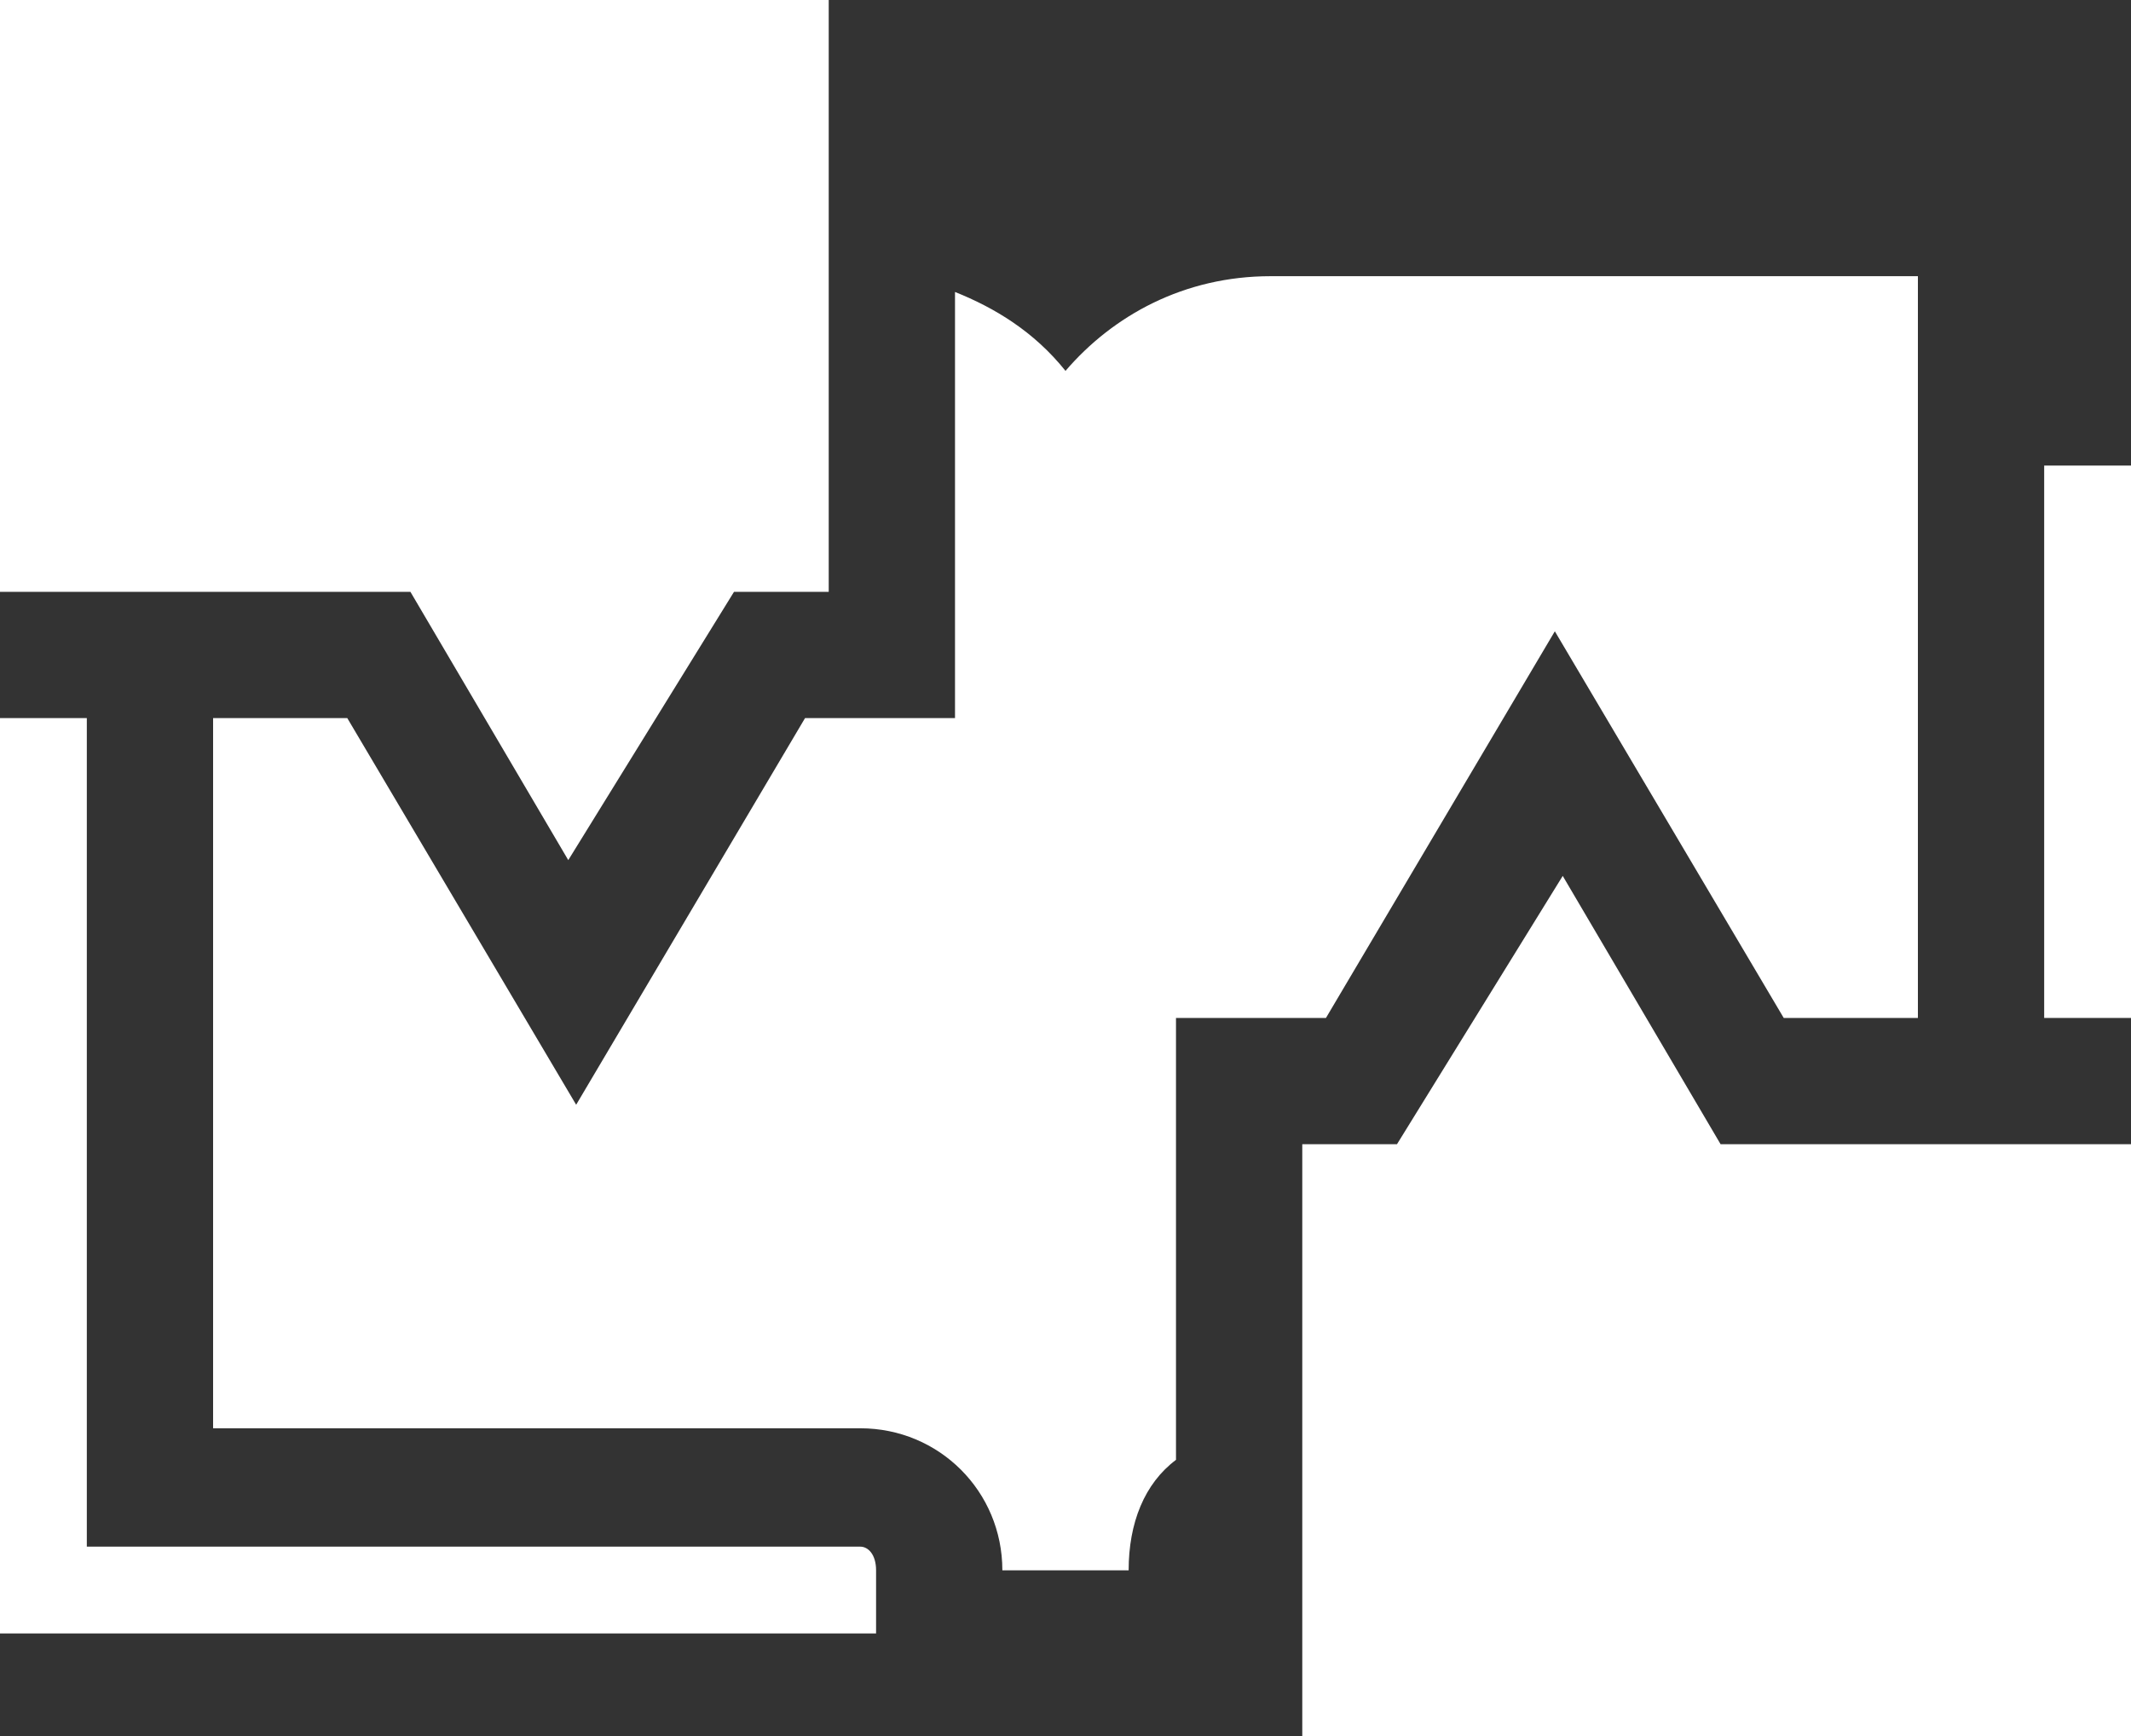<?xml version="1.0" encoding="utf-8"?>
<!-- Generator: Adobe Illustrator 21.0.0, SVG Export Plug-In . SVG Version: 6.00 Build 0)  -->
<svg version="1.1" id="Capa_1" xmlns="http://www.w3.org/2000/svg" xmlns:xlink="http://www.w3.org/1999/xlink" x="0px" y="0px"
	 viewBox="193.5 386 27 22" style="enable-background:new 193.5 386 27 22;" xml:space="preserve">
<rect x="193.5" y="386" width="27" height="22" fill="#333333" stroke="none"/>
<style type="text/css">
	.st0{fill:#FFFFFF;}
</style>
<g>
	<polygon class="st0" points="200.7,396.9 202.8,393.5 204,393.5 204,386 193.5,386 193.5,393.5 198.7,393.5 	"/>
	<polygon class="st0" points="213.3,397.1 211.2,400.5 210,400.5 210,408 220.5,408 220.5,400.5 215.3,400.5 	"/>
	<path class="st0" d="M210.3,398.9l2.9-4.9l0,0l0,0l2.9,4.9h1.7v-9.4h-8.2c-1.1,0-2,0.5-2.6,1.2c-0.4-0.5-0.9-0.8-1.4-1v5.4l0,0
		h-1.9l0,0l-2.9,4.9l0,0l0,0l-2.9-4.9h-1.7v9h8.2c1,0,1.8,0.8,1.8,1.8h1.6c0-0.6,0.2-1.1,0.6-1.4v-5.6l0,0H210.3L210.3,398.9z"/>
	<rect x="219.4" y="391.9" class="st0" width="1.1" height="7"/>
	<path class="st0" d="M204.4,405.6h-9.8l0,0l0,0v-10.5h-1.1v11.6h11.1v-0.8C204.6,405.7,204.5,405.6,204.4,405.6z"/>
</g>
</svg>
